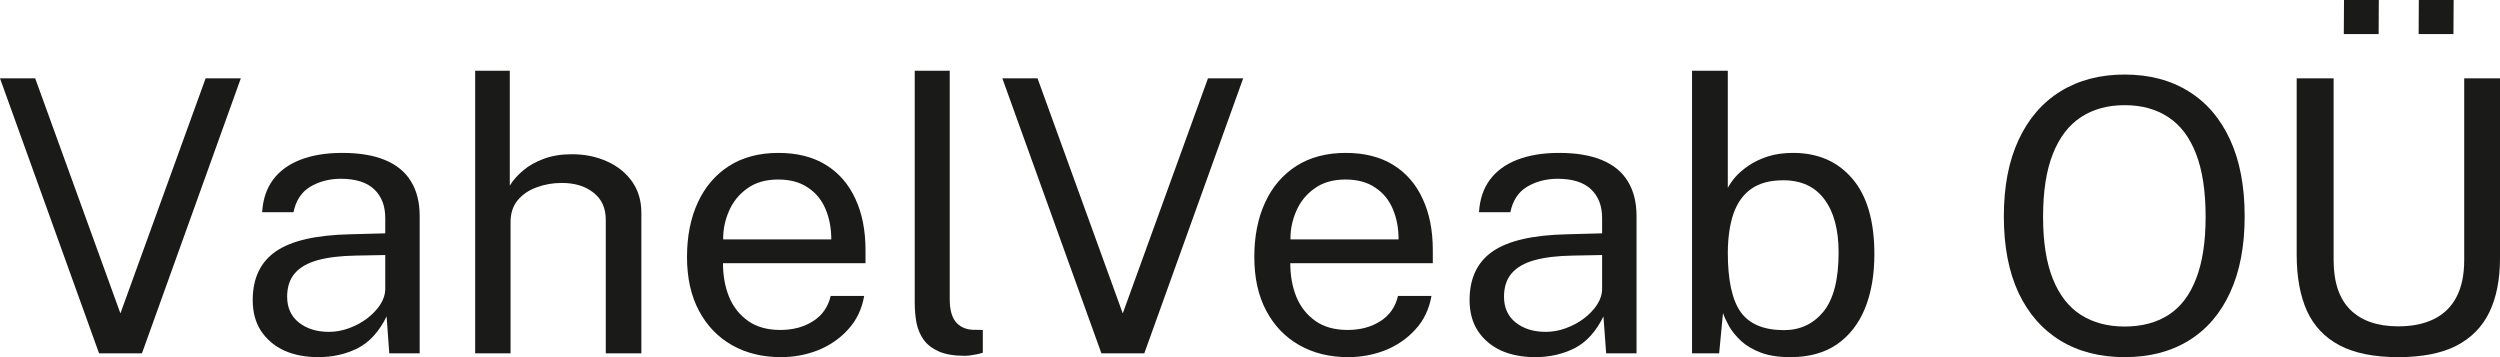 <?xml version="1.0" encoding="UTF-8"?> <svg xmlns="http://www.w3.org/2000/svg" width="224" height="32" viewBox="0 0 224 32" fill="none"><path d="M8.876 31.659L0 7.02H3.154L10.789 28.081L18.424 7.02H21.578L12.719 31.659H8.876Z" fill="#1A1A18"></path><path fill-rule="evenodd" clip-rule="evenodd" d="M28.52 32C27.36 32 26.337 31.801 25.453 31.404C24.579 30.995 23.89 30.41 23.384 29.649C22.89 28.887 22.643 27.967 22.643 26.888C22.643 24.934 23.333 23.48 24.712 22.526C26.09 21.572 28.302 21.061 31.347 20.992L34.518 20.907V19.527C34.518 18.448 34.191 17.596 33.536 16.971C32.881 16.335 31.87 16.017 30.503 16.017C29.48 16.028 28.578 16.267 27.797 16.733C27.015 17.198 26.515 17.959 26.297 19.016H23.488C23.557 17.869 23.878 16.903 24.453 16.119C25.039 15.324 25.86 14.722 26.918 14.313C27.975 13.904 29.221 13.7 30.658 13.7C32.209 13.7 33.496 13.915 34.518 14.347C35.552 14.779 36.322 15.415 36.828 16.256C37.345 17.096 37.603 18.13 37.603 19.357V31.659H34.88L34.639 28.354C33.961 29.728 33.088 30.682 32.019 31.216C30.962 31.739 29.796 32 28.52 32ZM29.468 29.734C30.077 29.734 30.675 29.626 31.261 29.41C31.858 29.194 32.398 28.904 32.881 28.541C33.375 28.166 33.771 27.752 34.07 27.297C34.369 26.831 34.518 26.354 34.518 25.866V22.85L31.881 22.901C30.514 22.924 29.376 23.06 28.469 23.31C27.561 23.56 26.877 23.952 26.418 24.486C25.958 25.02 25.728 25.718 25.728 26.581C25.728 27.57 26.079 28.342 26.78 28.899C27.481 29.456 28.377 29.734 29.468 29.734Z" fill="#1A1A18"></path><path d="M42.575 31.659V6.339H45.677V16.631C45.976 16.142 46.378 15.688 46.884 15.267C47.389 14.836 48.004 14.489 48.728 14.228C49.452 13.955 50.29 13.819 51.244 13.819C52.404 13.819 53.456 14.035 54.398 14.466C55.34 14.887 56.087 15.489 56.639 16.273C57.19 17.056 57.466 17.988 57.466 19.067V31.659H54.277V19.698C54.277 18.641 53.91 17.829 53.174 17.261C52.45 16.682 51.503 16.392 50.331 16.392C49.538 16.392 48.791 16.523 48.09 16.784C47.389 17.034 46.82 17.42 46.384 17.942C45.959 18.454 45.746 19.107 45.746 19.902V31.659H42.575Z" fill="#1A1A18"></path><path fill-rule="evenodd" clip-rule="evenodd" d="M69.967 32C68.312 32 66.853 31.642 65.589 30.927C64.326 30.211 63.337 29.183 62.625 27.842C61.913 26.502 61.556 24.895 61.556 23.02C61.556 21.169 61.878 19.544 62.522 18.147C63.165 16.75 64.096 15.659 65.314 14.875C66.543 14.092 68.019 13.7 69.743 13.7C71.421 13.7 72.84 14.057 74 14.773C75.16 15.489 76.039 16.5 76.637 17.806C77.246 19.101 77.55 20.64 77.55 22.424V23.582H64.779C64.779 24.696 64.963 25.707 65.331 26.616C65.71 27.513 66.279 28.229 67.037 28.762C67.795 29.296 68.755 29.563 69.915 29.563C71.053 29.563 72.029 29.302 72.845 28.78C73.672 28.257 74.201 27.502 74.431 26.513H77.43C77.223 27.706 76.74 28.711 75.982 29.529C75.235 30.347 74.333 30.966 73.276 31.387C72.231 31.796 71.127 32 69.967 32ZM64.797 21.453H74.483C74.483 20.442 74.31 19.533 73.966 18.726C73.621 17.908 73.092 17.267 72.38 16.801C71.679 16.324 70.794 16.085 69.726 16.085C68.611 16.085 67.686 16.352 66.951 16.886C66.216 17.409 65.67 18.084 65.314 18.914C64.957 19.732 64.785 20.578 64.797 21.453Z" fill="#1A1A18"></path><path d="M86.458 31.881C85.492 31.881 84.711 31.75 84.114 31.489C83.528 31.227 83.074 30.875 82.752 30.432C82.442 29.989 82.229 29.484 82.114 28.916C82.011 28.337 81.959 27.74 81.959 27.127V6.339H85.096V26.82C85.096 27.706 85.268 28.371 85.613 28.814C85.969 29.257 86.463 29.501 87.095 29.546L88.06 29.563V31.608C87.796 31.688 87.52 31.75 87.233 31.796C86.946 31.852 86.687 31.881 86.458 31.881Z" fill="#1A1A18"></path><path d="M98.686 31.659L89.81 7.02H92.964L100.599 28.081L108.234 7.02H111.388L102.529 31.659H98.686Z" fill="#1A1A18"></path><path fill-rule="evenodd" clip-rule="evenodd" d="M120.796 32C119.142 32 117.683 31.642 116.419 30.927C115.155 30.211 114.167 29.183 113.454 27.842C112.742 26.502 112.386 24.895 112.386 23.02C112.386 21.169 112.707 19.544 113.351 18.147C113.994 16.75 114.925 15.659 116.143 14.875C117.372 14.092 118.849 13.7 120.572 13.7C122.25 13.7 123.669 14.057 124.829 14.773C125.99 15.489 126.869 16.5 127.466 17.806C128.075 19.101 128.38 20.64 128.38 22.424V23.582H115.609C115.609 24.696 115.793 25.707 116.16 26.616C116.539 27.513 117.108 28.229 117.866 28.762C118.625 29.296 119.584 29.563 120.745 29.563C121.882 29.563 122.859 29.302 123.675 28.78C124.502 28.257 125.03 27.502 125.26 26.513H128.259C128.052 27.706 127.57 28.711 126.811 29.529C126.064 30.347 125.163 30.966 124.105 31.387C123.06 31.796 121.957 32 120.796 32ZM115.626 21.453H125.312C125.312 20.442 125.14 19.533 124.795 18.726C124.45 17.908 123.922 17.267 123.209 16.801C122.508 16.324 121.624 16.085 120.555 16.085C119.441 16.085 118.516 16.352 117.78 16.886C117.045 17.409 116.499 18.084 116.143 18.914C115.787 19.732 115.614 20.578 115.626 21.453Z" fill="#1A1A18"></path><path fill-rule="evenodd" clip-rule="evenodd" d="M137.551 32C136.391 32 135.368 31.801 134.483 31.404C133.61 30.995 132.921 30.41 132.415 29.649C131.921 28.887 131.674 27.967 131.674 26.888C131.674 24.934 132.363 23.48 133.742 22.526C135.121 21.572 137.333 21.061 140.378 20.992L143.549 20.907V19.527C143.549 18.448 143.221 17.596 142.566 16.971C141.911 16.335 140.9 16.017 139.533 16.017C138.51 16.028 137.609 16.267 136.827 16.733C136.046 17.198 135.546 17.959 135.328 19.016H132.518C132.587 17.869 132.909 16.903 133.484 16.119C134.07 15.324 134.891 14.722 135.948 14.313C137.005 13.904 138.252 13.7 139.688 13.7C141.239 13.7 142.526 13.915 143.549 14.347C144.583 14.779 145.353 15.415 145.858 16.256C146.375 17.096 146.634 18.13 146.634 19.357V31.659H143.911L143.669 28.354C142.992 29.728 142.118 30.682 141.05 31.216C139.993 31.739 138.826 32 137.551 32ZM138.499 29.734C139.108 29.734 139.705 29.626 140.291 29.41C140.889 29.194 141.429 28.904 141.911 28.541C142.406 28.166 142.802 27.752 143.101 27.297C143.399 26.831 143.549 26.354 143.549 25.866V22.85L140.912 22.901C139.545 22.924 138.407 23.06 137.499 23.31C136.592 23.56 135.908 23.952 135.448 24.486C134.989 25.02 134.759 25.718 134.759 26.581C134.759 27.57 135.109 28.342 135.81 28.899C136.511 29.456 137.407 29.734 138.499 29.734Z" fill="#1A1A18"></path><path fill-rule="evenodd" clip-rule="evenodd" d="M160.413 32C159.367 32 158.482 31.864 157.758 31.591C157.046 31.318 156.46 30.972 156 30.552C155.541 30.12 155.185 29.683 154.932 29.24C154.679 28.785 154.495 28.388 154.38 28.047L154.036 31.659H151.606V6.339H154.811V16.835C154.961 16.54 155.185 16.216 155.483 15.864C155.794 15.511 156.19 15.171 156.673 14.841C157.155 14.512 157.724 14.239 158.379 14.023C159.045 13.808 159.804 13.7 160.654 13.7C162.883 13.7 164.652 14.466 165.962 16C167.284 17.534 167.944 19.794 167.944 22.782C167.944 24.633 167.663 26.252 167.1 27.638C166.537 29.012 165.698 30.086 164.583 30.858C163.469 31.619 162.079 32 160.413 32ZM159.844 29.58C161.292 29.58 162.469 29.029 163.377 27.928C164.285 26.814 164.739 25.048 164.739 22.628C164.739 20.572 164.313 18.982 163.463 17.857C162.624 16.721 161.395 16.153 159.775 16.153C158.591 16.153 157.638 16.409 156.914 16.92C156.202 17.42 155.673 18.153 155.328 19.118C154.995 20.084 154.823 21.254 154.811 22.628C154.811 25.093 155.196 26.871 155.966 27.962C156.747 29.041 158.04 29.58 159.844 29.58Z" fill="#1A1A18"></path><path fill-rule="evenodd" clip-rule="evenodd" d="M190.367 32C188.149 32 186.231 31.506 184.611 30.518C182.99 29.529 181.738 28.098 180.853 26.224C179.98 24.338 179.544 22.06 179.544 19.391C179.544 16.699 179.986 14.41 180.871 12.524C181.755 10.627 183.008 9.179 184.628 8.179C186.259 7.179 188.172 6.679 190.367 6.679C192.573 6.679 194.48 7.179 196.089 8.179C197.698 9.167 198.938 10.61 199.812 12.507C200.685 14.393 201.122 16.687 201.122 19.391C201.122 22.06 200.685 24.338 199.812 26.224C198.95 28.098 197.715 29.529 196.106 30.518C194.498 31.506 192.585 32 190.367 32ZM190.367 29.257C191.907 29.257 193.217 28.91 194.297 28.217C195.377 27.524 196.198 26.451 196.761 24.997C197.336 23.543 197.623 21.686 197.623 19.425C197.623 17.13 197.336 15.245 196.761 13.768C196.187 12.291 195.359 11.201 194.279 10.496C193.199 9.781 191.895 9.423 190.367 9.423C188.85 9.423 187.546 9.781 186.455 10.496C185.363 11.212 184.524 12.308 183.938 13.785C183.352 15.262 183.059 17.142 183.059 19.425C183.059 21.686 183.352 23.543 183.938 24.997C184.524 26.451 185.363 27.524 186.455 28.217C187.546 28.91 188.85 29.257 190.367 29.257Z" fill="#1A1A18"></path><path d="M214.883 32C212.723 32 210.97 31.648 209.626 30.944C208.293 30.239 207.317 29.206 206.696 27.842C206.087 26.479 205.783 24.804 205.783 22.816V7.02H209.092V23.293C209.092 25.281 209.592 26.769 210.591 27.757C211.591 28.745 213.021 29.24 214.883 29.24C216.135 29.24 217.198 29.024 218.071 28.592C218.956 28.16 219.628 27.507 220.088 26.633C220.559 25.747 220.794 24.633 220.794 23.293V7.02H224V23.14C224 25.037 223.684 26.644 223.052 27.962C222.42 29.279 221.432 30.285 220.088 30.978C218.755 31.659 217.02 32 214.883 32Z" fill="#1A1A18"></path><path d="M216.71 3.05L216.727 0H219.846L219.829 3.05H216.71Z" fill="#1A1A18"></path><path d="M210.005 3.05L210.023 0H213.142L213.125 3.05H210.005Z" fill="#1A1A18"></path></svg> 